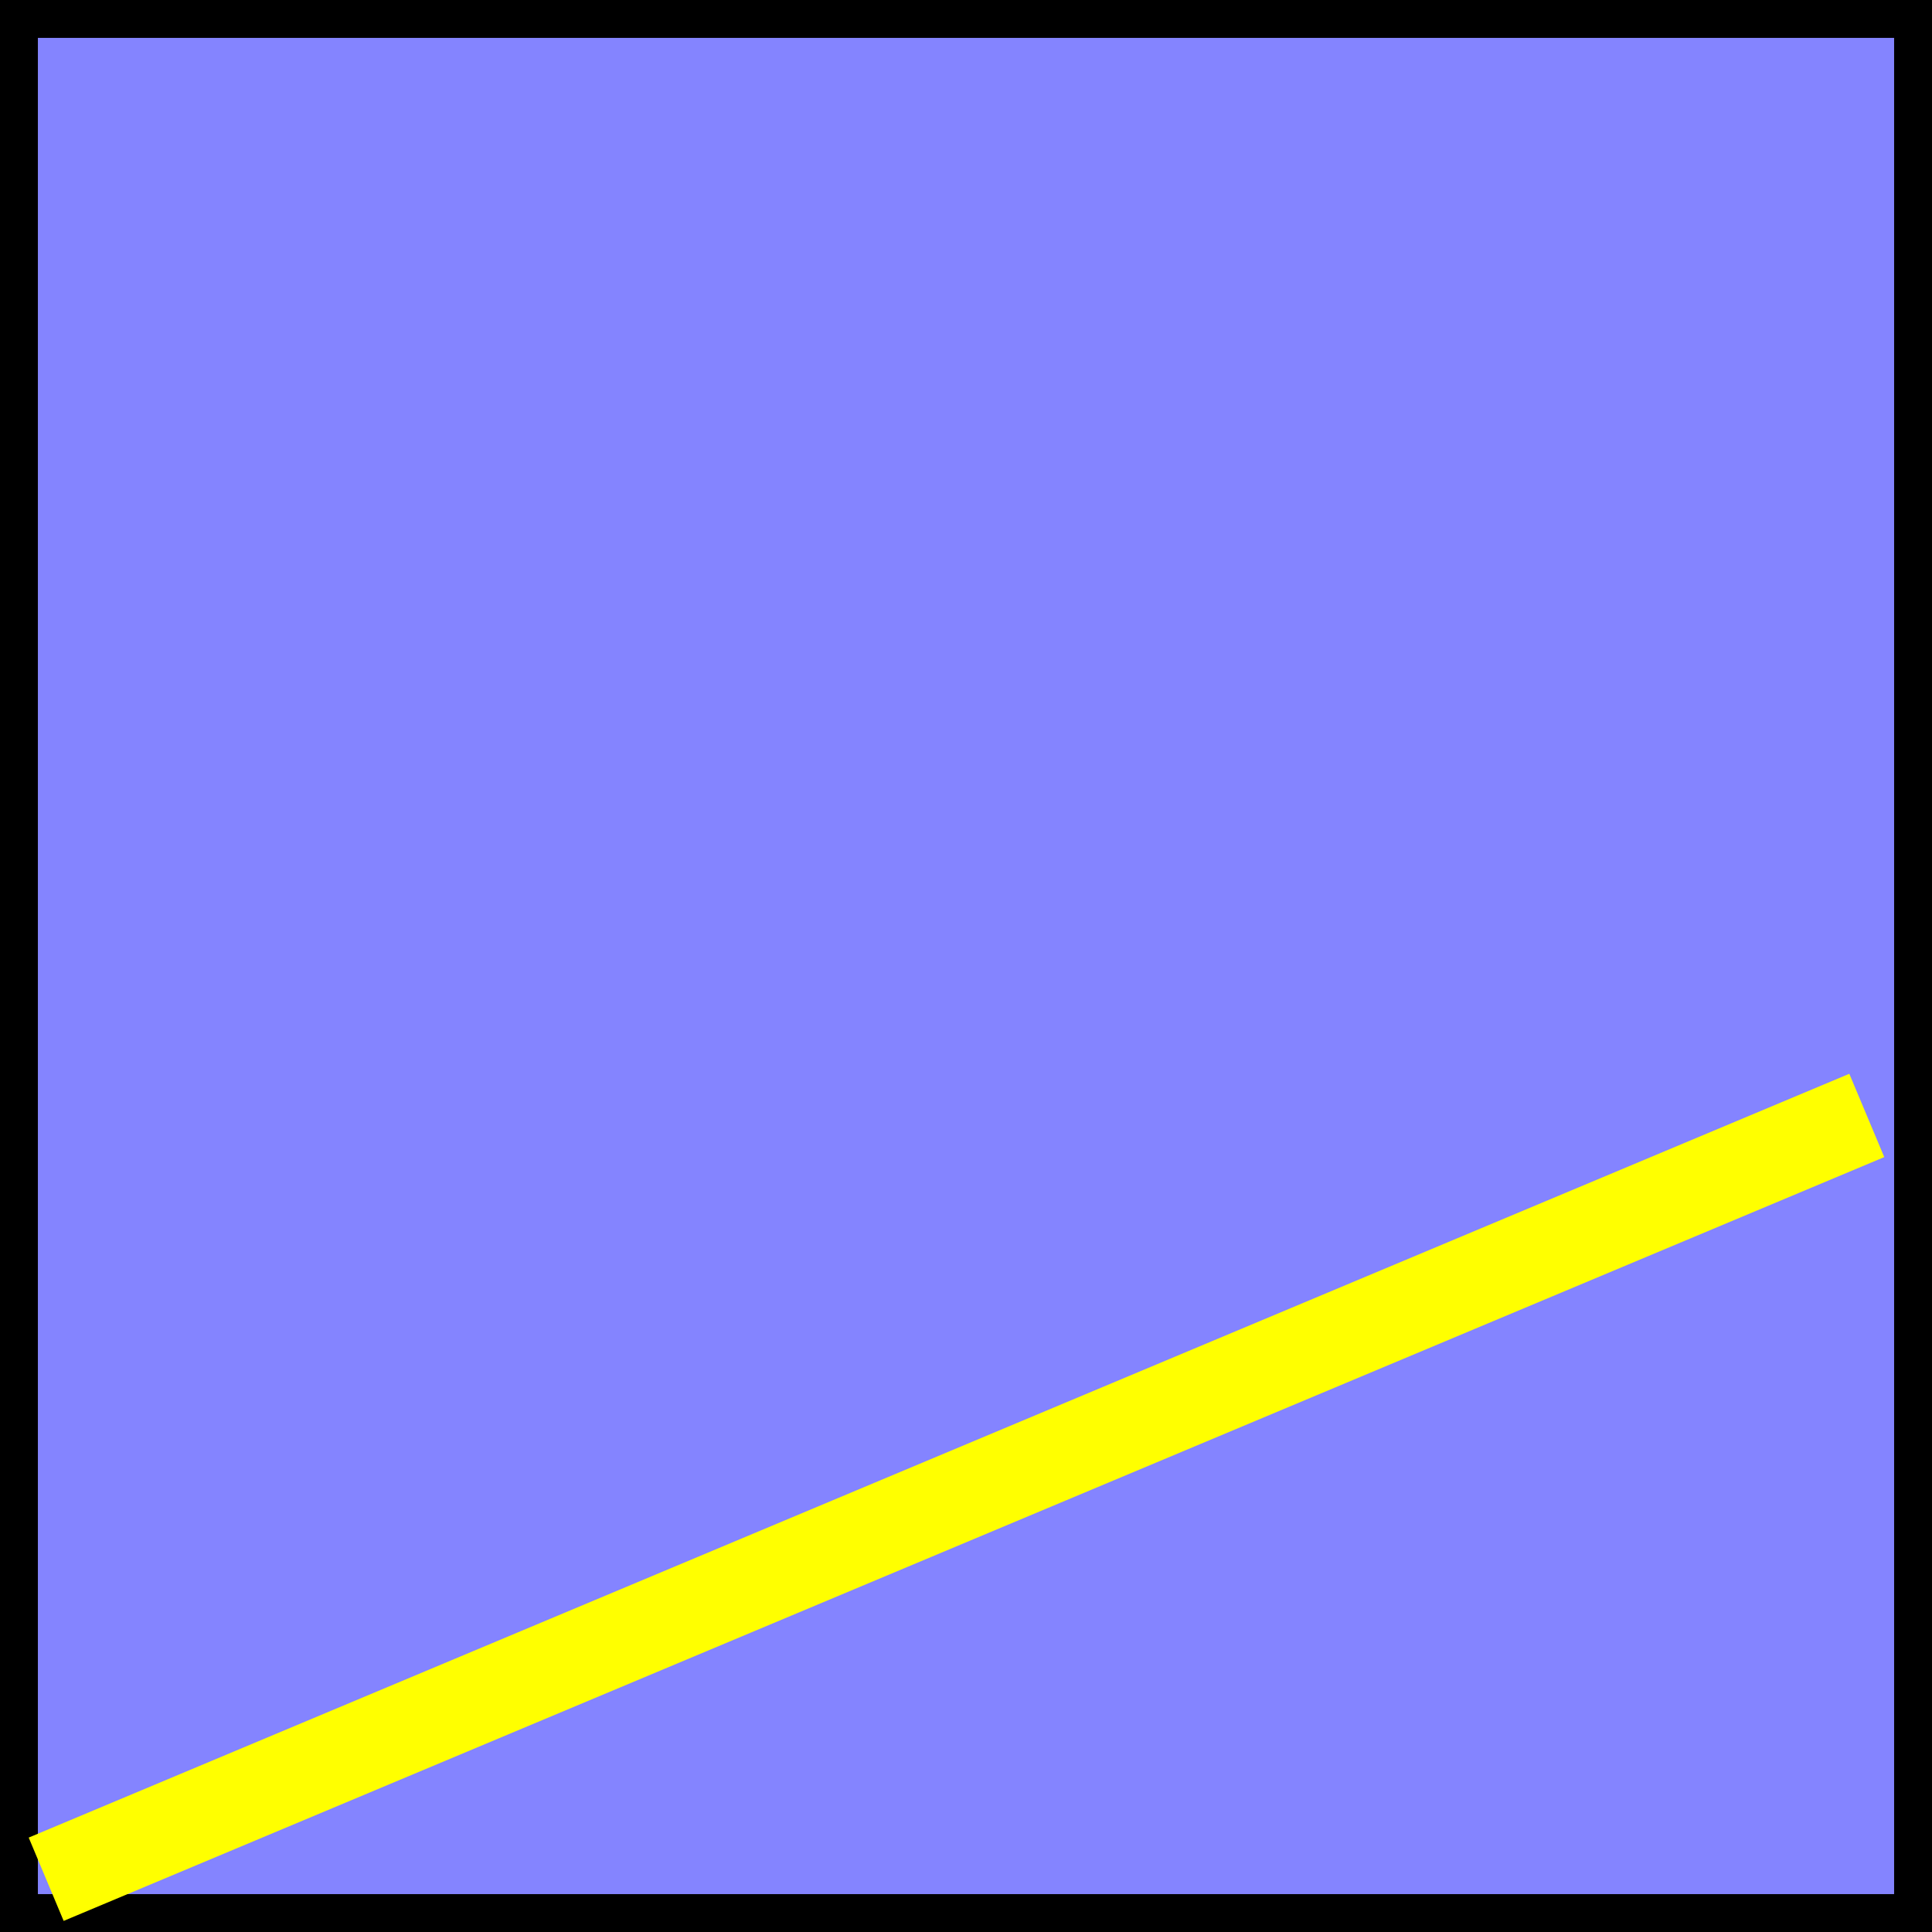 <?xml version="1.0" encoding="UTF-8" standalone="no"?>
<!-- Created with Inkscape (http://www.inkscape.org/) -->

<svg
   xmlns:dc="http://purl.org/dc/elements/1.1/"
   xmlns:cc="http://creativecommons.org/ns#"
   xmlns:rdf="http://www.w3.org/1999/02/22-rdf-syntax-ns#"
   xmlns:svg="http://www.w3.org/2000/svg"
   xmlns="http://www.w3.org/2000/svg"
   xmlns:sodipodi="http://sodipodi.sourceforge.net/DTD/sodipodi-0.dtd"
   xmlns:inkscape="http://www.inkscape.org/namespaces/inkscape"
   width="28.787mm"
   height="28.787mm"
   viewBox="0 0 102 102"
   id="svg2"
   version="1.1"
   inkscape:version="0.91 r13725"
   sodipodi:docname="graph22_5.svg">
  <rect x="0" y="0" width="102" height="102" fill="#333333" stroke="none"/>
  <defs
     id="defs4" />
  <sodipodi:namedview
     id="base"
     pagecolor="#ffffff"
     bordercolor="#666666"
     borderopacity="1.0"
     inkscape:pageopacity="0.0"
     inkscape:pageshadow="2"
     inkscape:zoom="3.959798"
     inkscape:cx="5.9066197"
     inkscape:cy="42.669692"
     inkscape:document-units="px"
     inkscape:current-layer="layer1"
     showgrid="false"
     inkscape:window-width="1796"
     inkscape:window-height="1048"
     inkscape:window-x="53"
     inkscape:window-y="60"
     inkscape:window-maximized="0"
     fit-margin-top="0"
     fit-margin-left="0"
     fit-margin-right="0"
     fit-margin-bottom="0" />
  <g
     inkscape:label="Layer 1"
     inkscape:groupmode="layer"
     id="layer1"
     transform="translate(-1084.409,-271.524)">
    <rect
       style="opacity:1;fill:#8484ff;fill-opacity:1;stroke:#000000;stroke-width:2;stroke-miterlimit:4;stroke-dasharray:none;stroke-opacity:1"
       id="rect4470"
       width="100"
       height="100"
       x="1085.409"
       y="272.524" />
    <path
       style="fill:none;fill-rule:evenodd;stroke:#ffff00;stroke-width:4.77;stroke-linecap:round;stroke-linejoin:miter;stroke-miterlimit:4;stroke-dasharray:none;stroke-opacity:1"
       d="m 1086.847,370.739 96.119,-40.325 z"
       id="path4480"
       inkscape:connector-curvature="0" />
  </g>
</svg>
